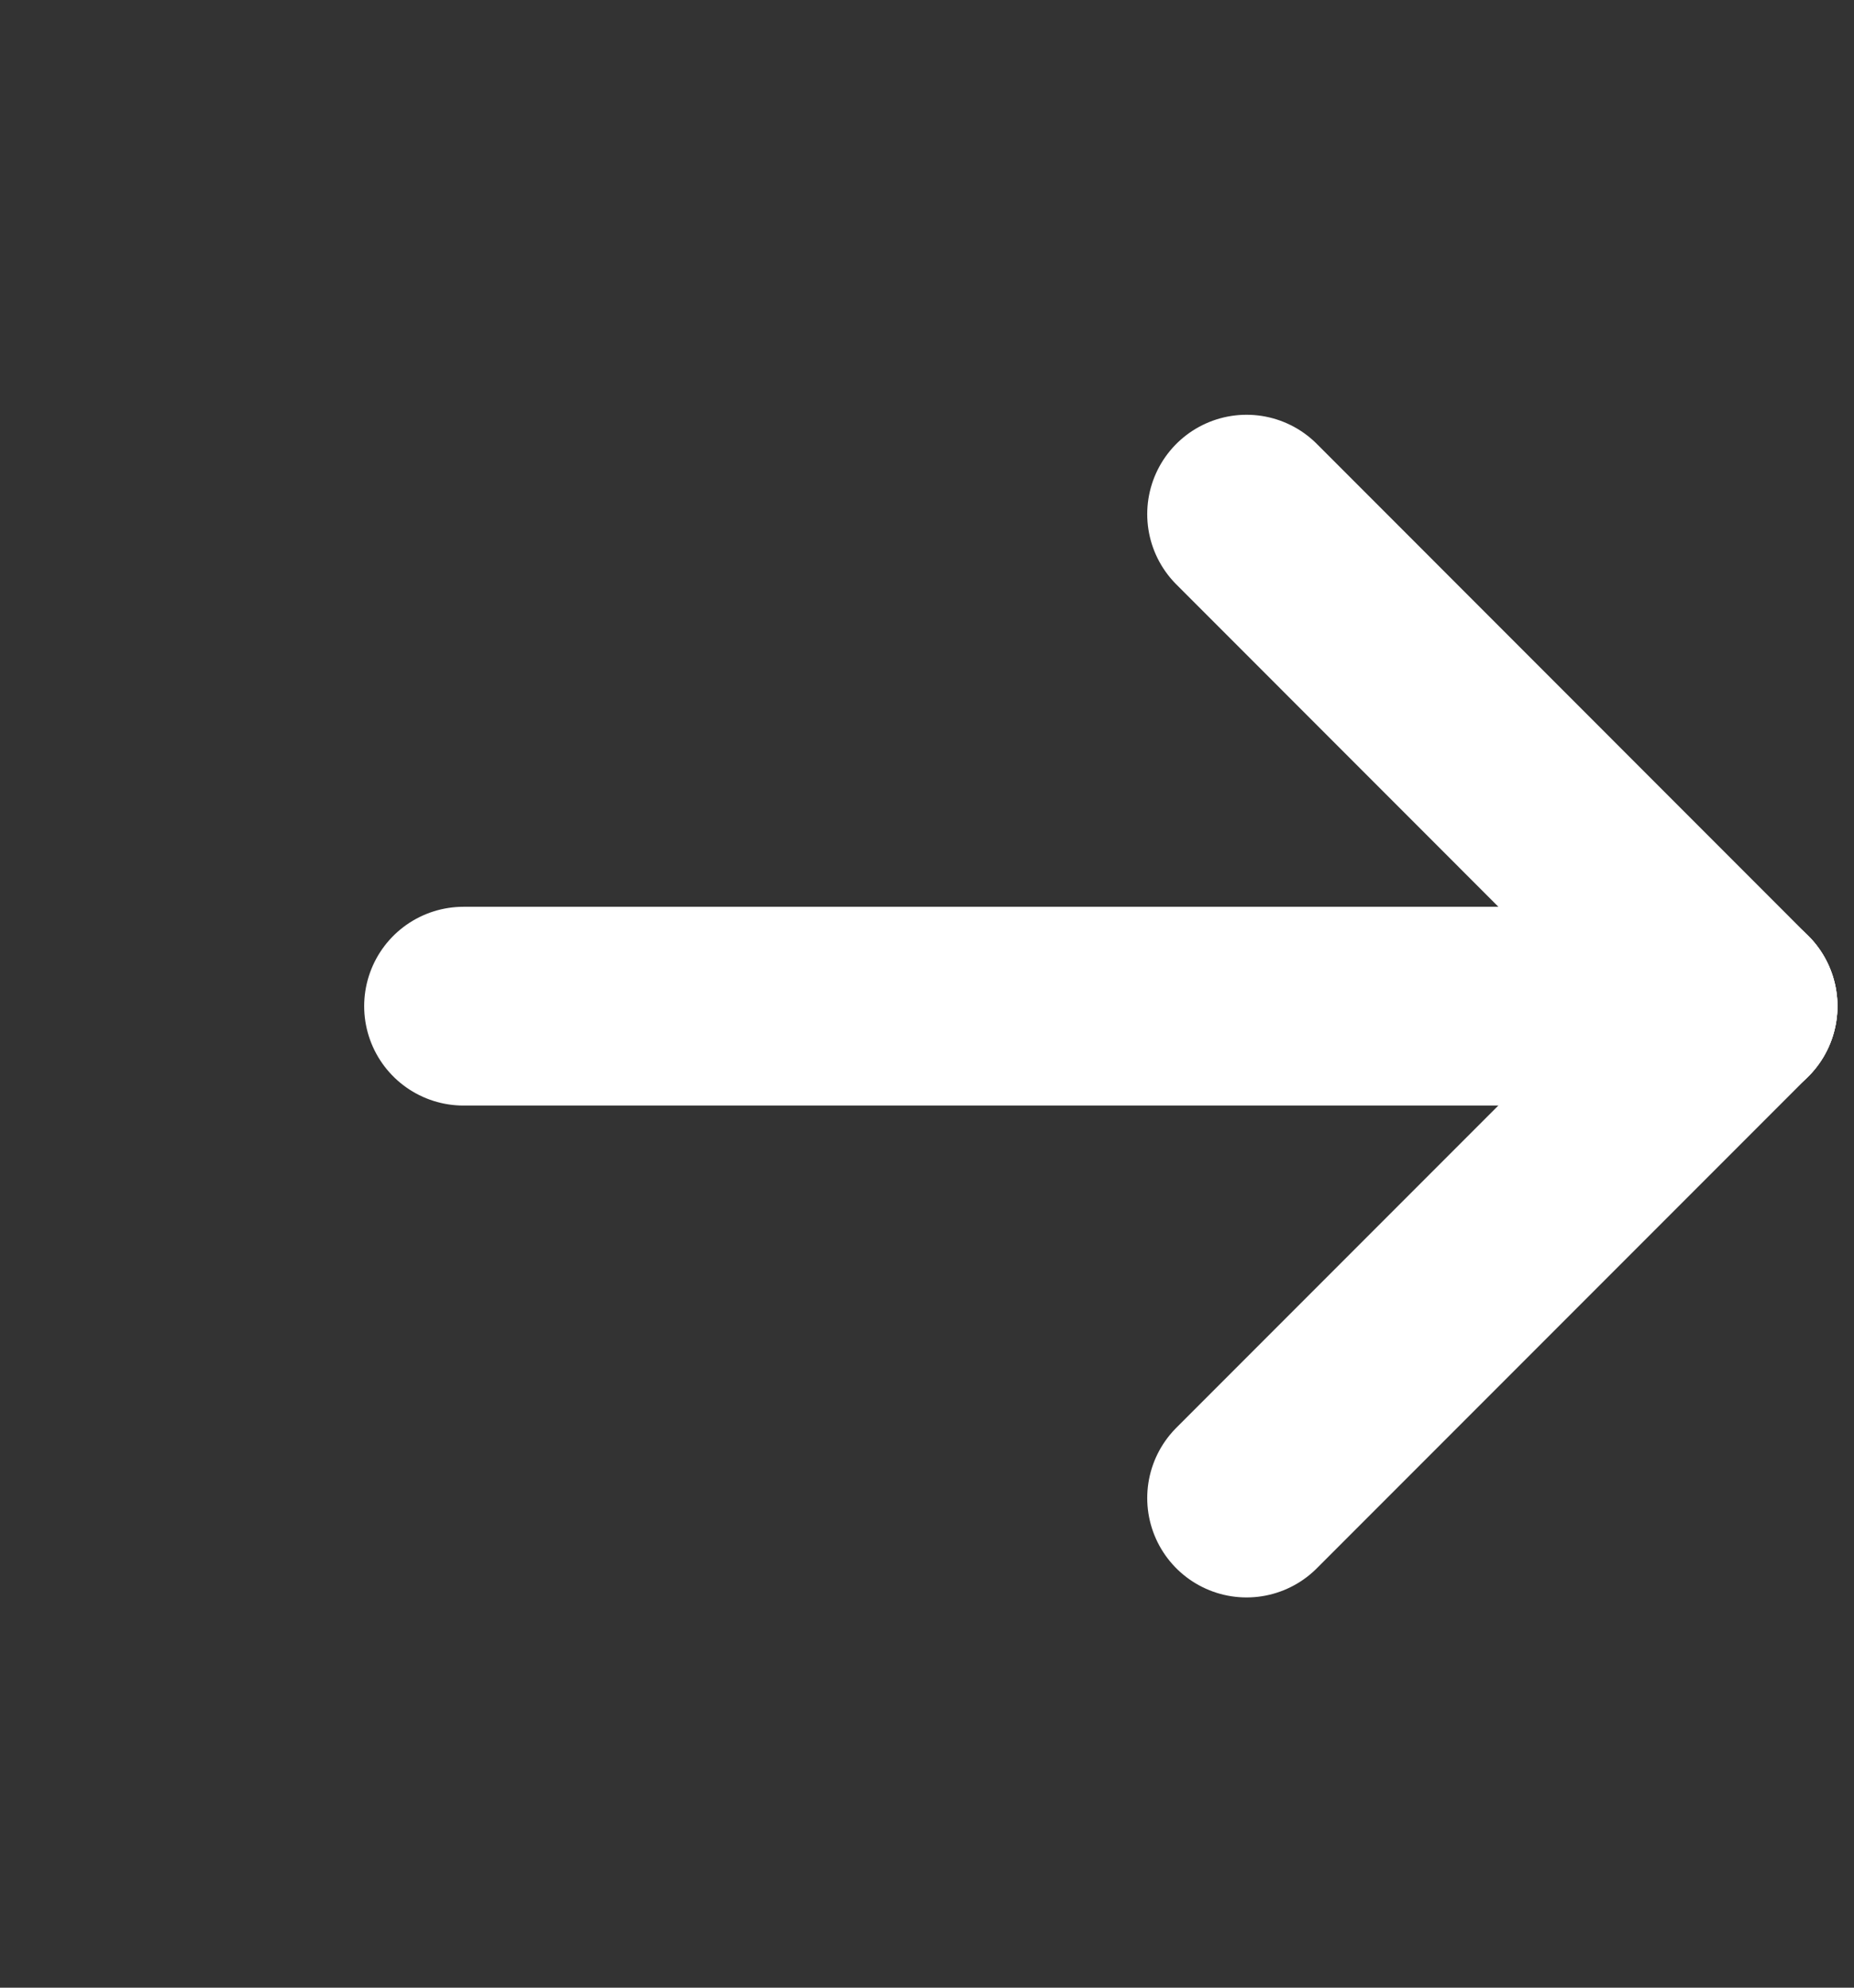 <svg width="14" height="15" viewBox="0 0 14 15" fill="none" xmlns="http://www.w3.org/2000/svg">
<rect x="0" y="0" width="14" height="15" fill="#333333" stroke="none"/>
<path d="M13.125 7.593L3.5 7.593" stroke="white" stroke-width="1.5" stroke-linecap="round" stroke-linejoin="round"/>
<path d="M13.125 7.593L9.413 3.88" stroke="white" stroke-width="1.5" stroke-linecap="round" stroke-linejoin="round"/>
<path d="M13.125 7.593L9.413 11.305" stroke="white" stroke-width="1.5" stroke-linecap="round" stroke-linejoin="round"/>
</svg>
